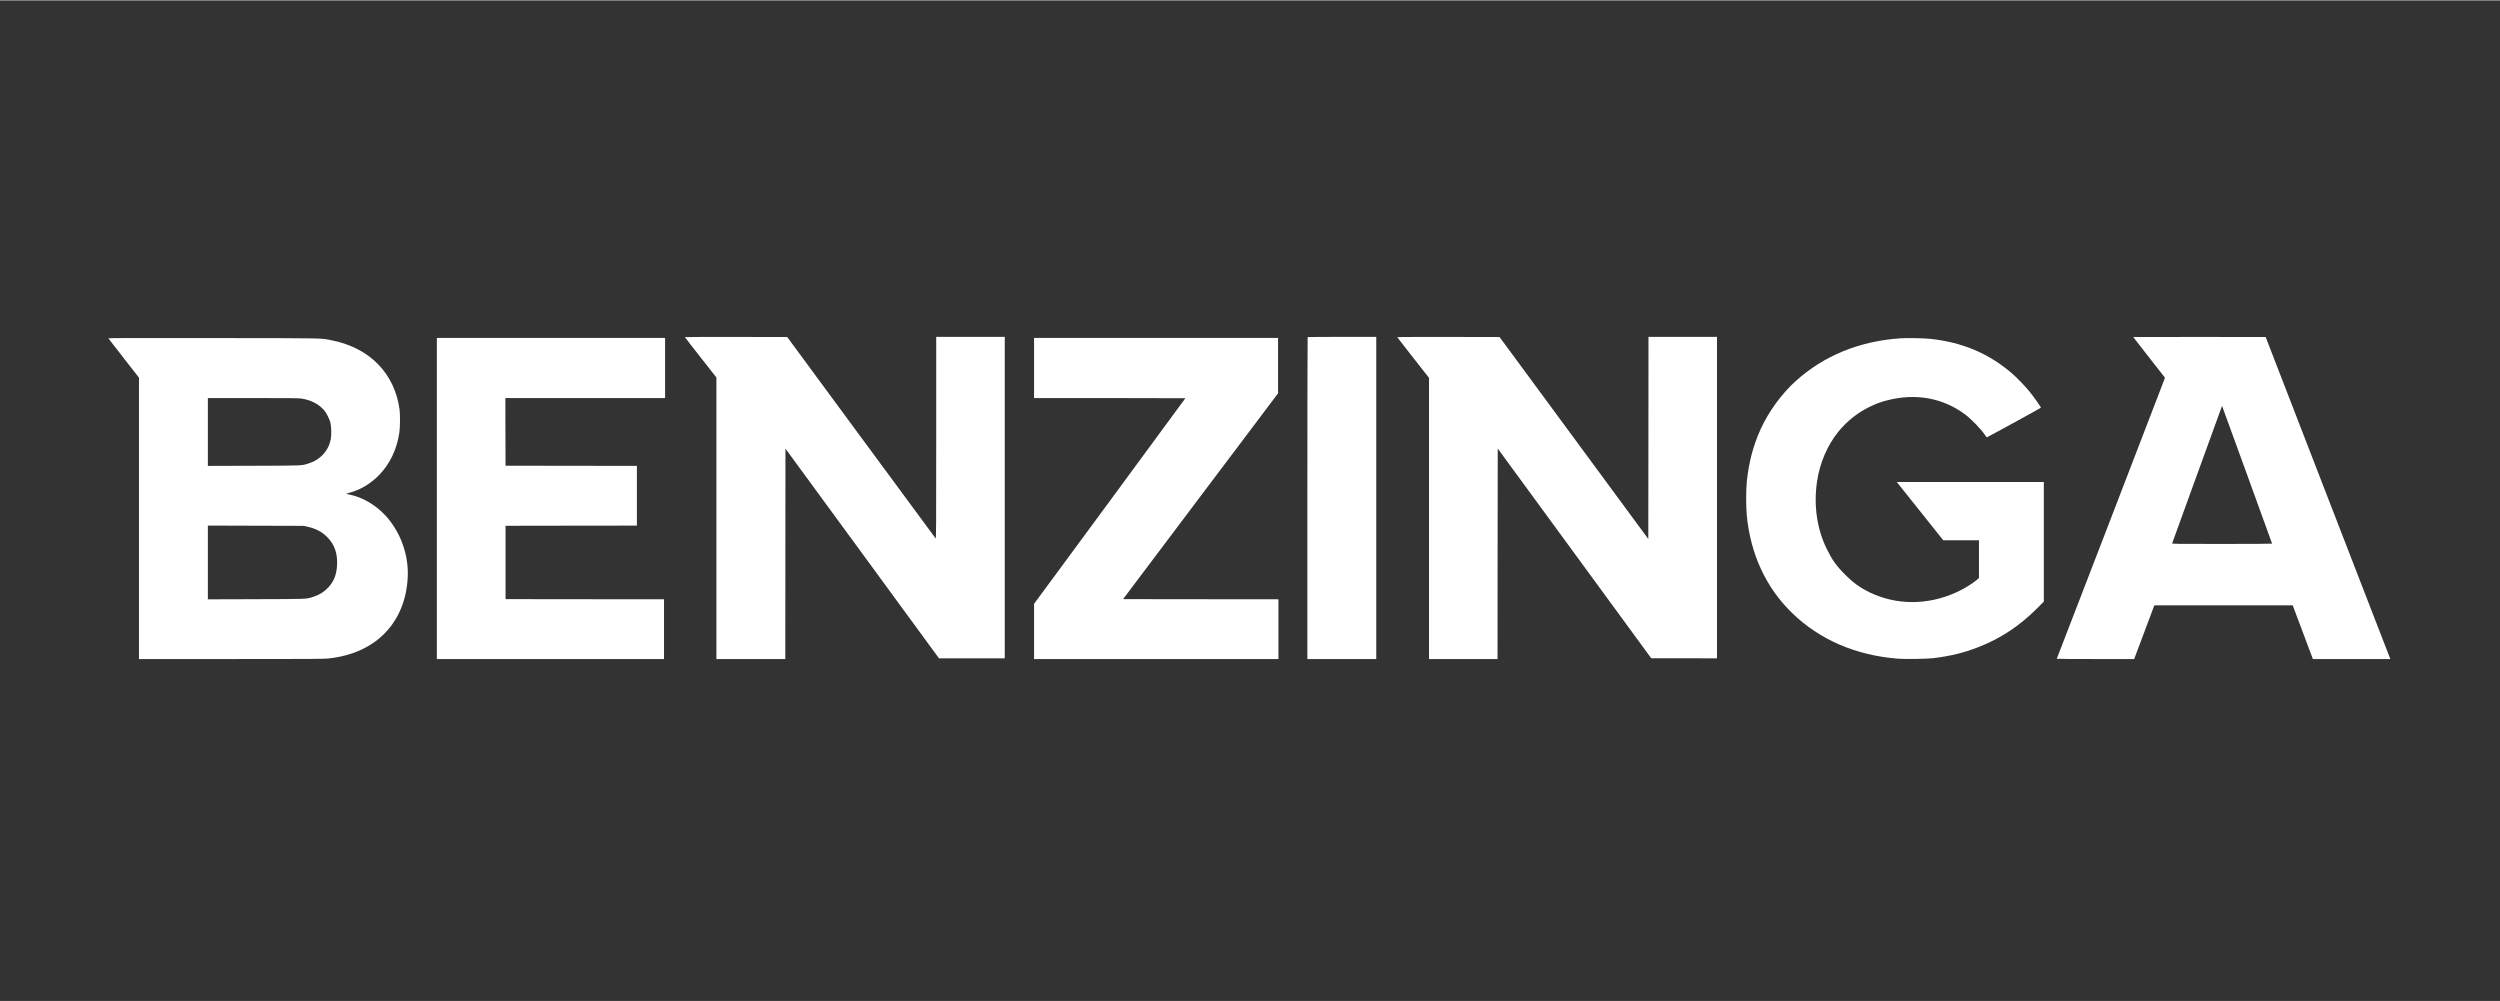 <svg xmlns="http://www.w3.org/2000/svg" xmlns:xlink="http://www.w3.org/1999/xlink" width="377" viewBox="0 0 282.96 113.25" height="151" preserveAspectRatio="xMidYMid meet"><rect x="0" y="0" width="282.96" height="113.25" fill="#333333" stroke="none"/><defs><clipPath id="ae57b58aec"><path d="M 77 38.086 L 114 38.086 L 114 74.594 L 77 74.594 Z M 77 38.086 " clip-rule="nonzero"></path></clipPath><clipPath id="46b2df9472"><path d="M 147 38.086 L 156 38.086 L 156 74.594 L 147 74.594 Z M 147 38.086 " clip-rule="nonzero"></path></clipPath><clipPath id="7d40dc3260"><path d="M 158 38.086 L 195 38.086 L 195 74.594 L 158 74.594 Z M 158 38.086 " clip-rule="nonzero"></path></clipPath><clipPath id="401d40f864"><path d="M 232 38.086 L 271 38.086 L 271 74.594 L 232 74.594 Z M 232 38.086 " clip-rule="nonzero"></path></clipPath><clipPath id="47415ca74b"><path d="M 12.176 38.086 L 47 38.086 L 47 74.594 L 12.176 74.594 Z M 12.176 38.086 " clip-rule="nonzero"></path></clipPath><clipPath id="c6ce9512ee"><path d="M 49 38.086 L 76 38.086 L 76 74.594 L 49 74.594 Z M 49 38.086 " clip-rule="nonzero"></path></clipPath><clipPath id="d9115f0fdc"><path d="M 117 38.086 L 145 38.086 L 145 74.594 L 117 74.594 Z M 117 38.086 " clip-rule="nonzero"></path></clipPath><clipPath id="e97385713a"><path d="M 197 38.086 L 232 38.086 L 232 74.594 L 197 74.594 Z M 197 38.086 " clip-rule="nonzero"></path></clipPath></defs><g clip-path="url(#ae57b58aec)"><path fill="#ffffff" d="M 77.52 38.113 C 77.52 38.133 78.324 39.168 79.301 40.414 L 81.086 42.684 L 81.086 74.551 L 88.883 74.551 L 88.891 62.645 L 88.902 50.738 L 97.59 62.602 L 106.277 74.469 L 113.723 74.469 L 113.723 38.086 L 105.965 38.086 L 105.965 49.523 C 105.965 59.531 105.957 60.953 105.902 60.902 C 105.871 60.867 102.078 55.723 97.473 49.473 L 89.102 38.105 L 83.312 38.094 C 80.121 38.09 77.52 38.098 77.52 38.113 Z M 77.52 38.113 " fill-opacity="1" fill-rule="nonzero"></path></g><g clip-path="url(#46b2df9472)"><path fill="#ffffff" d="M 148.004 38.113 C 147.988 38.125 147.973 46.332 147.973 56.348 L 147.973 74.551 L 155.77 74.551 L 155.77 38.086 L 151.902 38.086 C 149.77 38.086 148.016 38.098 148.004 38.113 Z M 148.004 38.113 " fill-opacity="1" fill-rule="nonzero"></path></g><g clip-path="url(#7d40dc3260)"><path fill="#ffffff" d="M 158.145 38.125 C 158.148 38.145 158.965 39.188 159.949 40.445 L 161.742 42.727 L 161.742 74.551 L 169.496 74.551 L 169.504 62.641 L 169.52 50.727 L 178.207 62.594 L 186.895 74.465 L 190.617 74.465 L 194.336 74.469 L 194.336 38.086 L 186.582 38.086 L 186.574 49.523 L 186.562 60.965 L 169.727 38.105 L 163.926 38.094 C 160.246 38.09 158.133 38.098 158.145 38.125 Z M 158.145 38.125 " fill-opacity="1" fill-rule="nonzero"></path></g><g clip-path="url(#401d40f864)"><path fill="#ffffff" d="M 241.445 38.105 C 241.445 38.117 242.16 39.039 243.035 40.148 C 243.91 41.262 244.719 42.289 244.832 42.441 L 245.043 42.711 L 244.754 43.469 C 244.383 44.465 232.82 74.48 232.793 74.52 C 232.781 74.539 234.75 74.551 237.168 74.551 L 241.555 74.551 L 243.836 68.473 L 259.5 68.473 L 261.781 74.551 L 270.547 74.551 L 270.199 73.652 C 270.004 73.152 266.828 64.949 263.141 55.426 L 256.438 38.105 L 248.938 38.094 C 244.816 38.09 241.445 38.094 241.445 38.105 Z M 254.379 53.801 C 255.91 58.008 257.164 61.465 257.164 61.488 C 257.164 61.508 254.863 61.523 251.496 61.523 C 246.125 61.523 245.832 61.52 245.855 61.449 C 245.863 61.414 247.117 57.953 248.641 53.766 C 250.164 49.582 251.426 46.098 251.453 46.027 L 251.496 45.906 L 251.547 46.027 C 251.578 46.098 252.852 49.598 254.379 53.801 Z M 254.379 53.801 " fill-opacity="1" fill-rule="nonzero"></path></g><g clip-path="url(#47415ca74b)"><path fill="#ffffff" d="M 12.27 38.258 C 12.293 38.289 13.074 39.301 14.016 40.508 L 15.73 42.703 L 15.73 74.551 L 26.137 74.551 C 35.199 74.551 36.629 74.543 37.152 74.488 C 39.844 74.207 42.07 73.191 43.641 71.535 C 45.184 69.91 46.047 67.73 46.152 65.215 C 46.273 62.332 44.996 59.363 42.871 57.59 C 41.887 56.77 40.797 56.215 39.68 55.965 C 39.449 55.914 39.234 55.867 39.199 55.852 C 39.168 55.844 39.309 55.789 39.52 55.738 C 40.762 55.422 41.98 54.691 42.934 53.699 C 44.152 52.426 44.91 50.832 45.199 48.934 C 45.289 48.324 45.301 46.891 45.223 46.297 C 44.664 42.223 41.848 39.34 37.578 38.484 C 36.273 38.219 37.207 38.234 24.137 38.223 C 14.512 38.207 12.246 38.219 12.27 38.258 Z M 34.172 45.074 C 35.246 45.25 36.141 45.73 36.73 46.445 C 36.961 46.73 37.293 47.402 37.398 47.793 C 37.504 48.207 37.531 49.223 37.438 49.664 C 37.285 50.43 36.941 51.055 36.391 51.57 C 36 51.938 35.562 52.199 35.02 52.379 C 34.172 52.672 34.473 52.66 28.723 52.676 L 23.527 52.691 L 23.527 45.012 L 28.66 45.012 C 33 45.012 33.848 45.02 34.172 45.074 Z M 34.777 59.566 C 35.797 59.797 36.488 60.172 37.109 60.824 C 37.871 61.629 38.203 62.59 38.152 63.859 C 38.105 64.988 37.801 65.773 37.133 66.473 C 36.656 66.977 36.133 67.297 35.438 67.516 C 34.613 67.773 34.926 67.758 28.969 67.777 L 23.527 67.793 L 23.527 59.445 L 34.371 59.477 Z M 34.777 59.566 " fill-opacity="1" fill-rule="nonzero"></path></g><g clip-path="url(#c6ce9512ee)"><path fill="#ffffff" d="M 49.445 56.379 L 49.445 74.551 L 75.156 74.551 L 75.156 67.789 L 66.188 67.781 L 57.219 67.77 L 57.219 59.469 L 64.656 59.457 L 72.086 59.449 L 72.086 52.688 L 64.656 52.68 L 57.219 52.668 L 57.207 48.836 L 57.199 45.012 L 75.277 45.012 L 75.277 38.207 L 49.445 38.207 Z M 49.445 56.379 " fill-opacity="1" fill-rule="nonzero"></path></g><g clip-path="url(#d9115f0fdc)"><path fill="#ffffff" d="M 117.039 41.609 L 117.039 45.012 L 125.602 45.012 C 130.312 45.012 134.164 45.02 134.164 45.031 C 134.164 45.047 130.312 50.285 125.602 56.68 L 117.039 68.301 L 117.039 74.551 L 144.699 74.551 L 144.699 67.789 L 135.902 67.781 L 127.113 67.77 L 135.883 56.121 L 144.656 44.477 L 144.656 38.207 L 117.039 38.207 Z M 117.039 41.609 " fill-opacity="1" fill-rule="nonzero"></path></g><g clip-path="url(#e97385713a)"><path fill="#ffffff" d="M 215.094 38.25 C 210.445 38.57 206.441 40.207 203.234 43.098 C 201.672 44.512 200.199 46.52 199.301 48.477 C 198.445 50.336 197.93 52.293 197.711 54.473 C 197.613 55.457 197.613 57.336 197.711 58.328 C 198.145 62.715 199.887 66.465 202.82 69.324 C 205.949 72.367 210.047 74.137 214.836 74.512 C 215.66 74.574 218.055 74.539 218.805 74.453 C 220.773 74.215 222.312 73.836 223.988 73.176 C 226.465 72.203 228.555 70.816 230.531 68.848 L 231.328 68.051 L 231.328 54.512 L 214.691 54.512 L 214.77 54.617 C 214.809 54.672 215.992 56.156 217.395 57.91 L 219.945 61.105 L 221.969 61.105 L 223.988 61.109 L 223.988 65.375 L 223.773 65.57 C 223.262 66.016 222.238 66.641 221.34 67.039 C 218.145 68.465 214.645 68.457 211.648 67.02 C 210.559 66.496 209.758 65.922 208.832 64.988 C 207.852 64.012 207.367 63.328 206.758 62.086 C 205.648 59.824 205.266 57.16 205.656 54.473 C 205.965 52.371 206.809 50.395 208.055 48.84 C 209.012 47.656 210.215 46.691 211.566 46.027 C 212.309 45.664 212.816 45.473 213.551 45.281 C 216.801 44.426 219.895 44.984 222.434 46.875 C 223.129 47.395 224.195 48.5 224.695 49.223 C 224.773 49.336 224.852 49.441 224.863 49.461 C 224.879 49.484 230.891 46.195 230.992 46.109 C 231.035 46.07 230.199 44.875 229.664 44.223 C 229.172 43.617 228.281 42.703 227.699 42.199 C 225.094 39.957 222.094 38.691 218.461 38.309 C 217.738 38.234 215.828 38.199 215.094 38.25 Z M 215.094 38.25 " fill-opacity="1" fill-rule="nonzero"></path></g></svg>